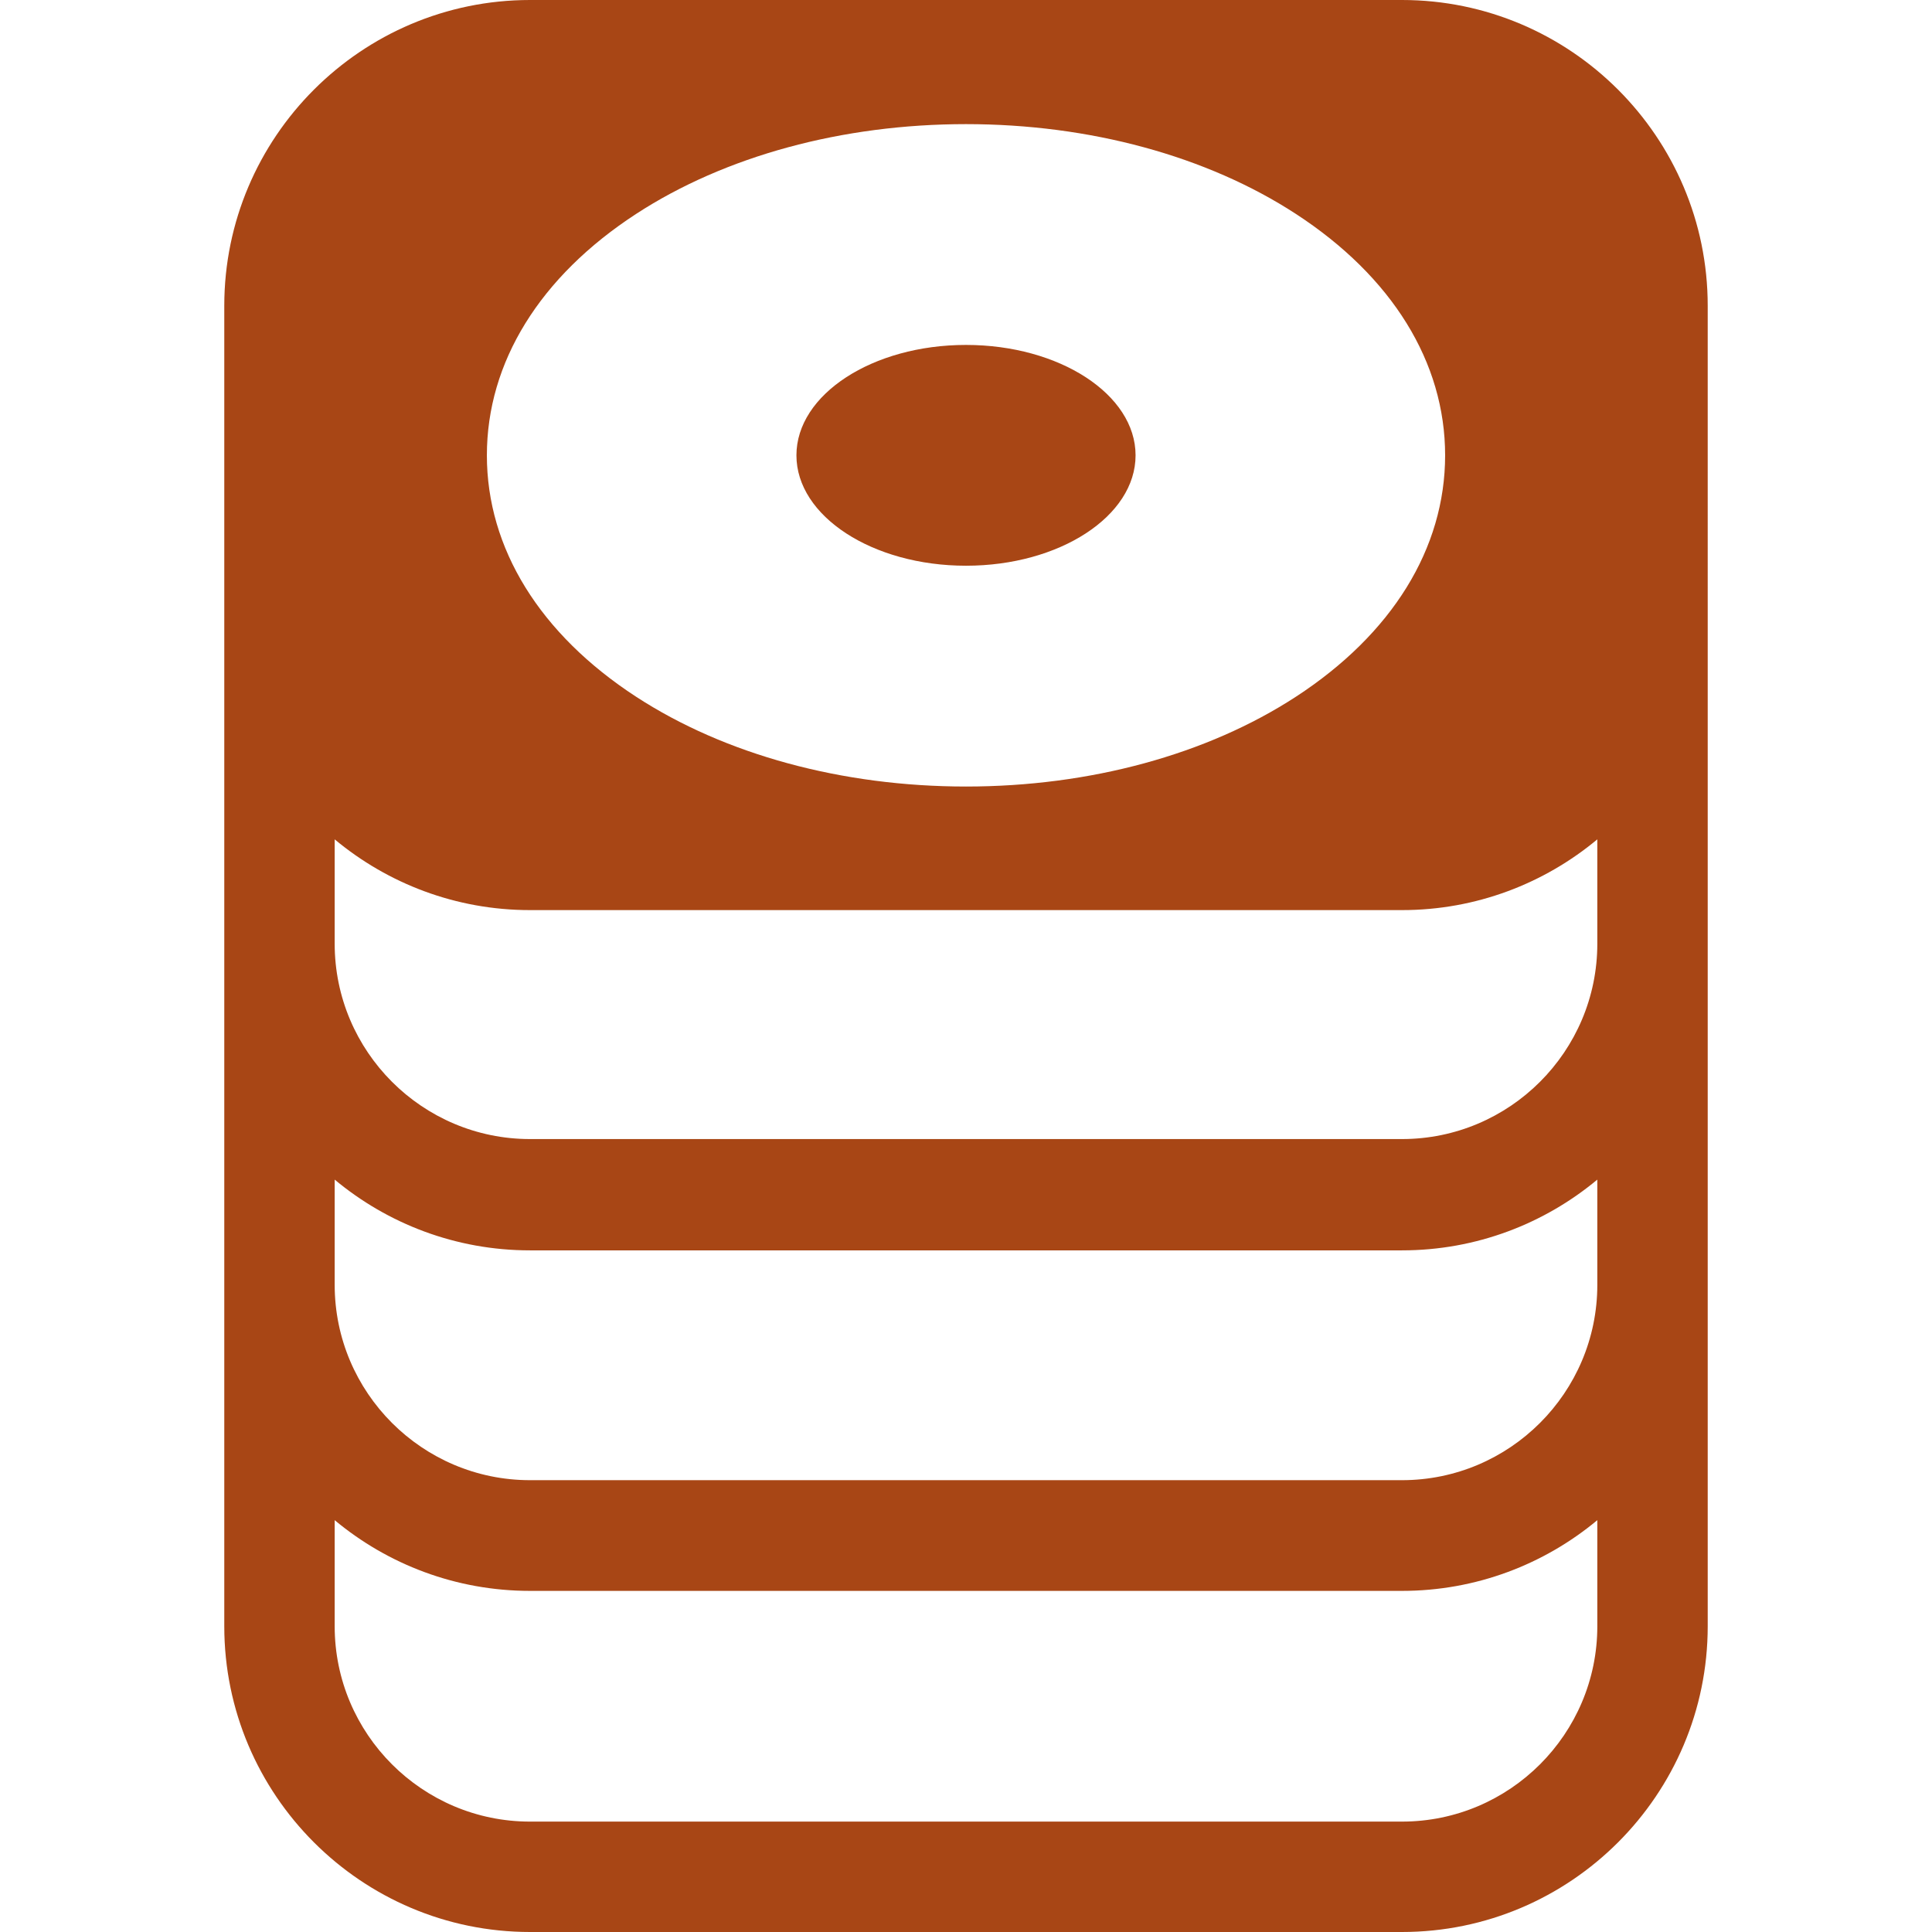 <?xml version="1.0" encoding="iso-8859-1"?>
<!-- Generator: Adobe Illustrator 18.0.0, SVG Export Plug-In . SVG Version: 6.00 Build 0)  -->
<!DOCTYPE svg PUBLIC "-//W3C//DTD SVG 1.1//EN" "http://www.w3.org/Graphics/SVG/1.1/DTD/svg11.dtd">
<svg xmlns="http://www.w3.org/2000/svg" xmlns:xlink="http://www.w3.org/1999/xlink" version="1.1" id="Capa_1" x="0px" y="0px" viewBox="0 0 350 350" style="enable-background:new 0 0 350 350;" xml:space="preserve" width="512px" height="512px">
<g>
	<path d="M253.979,0H96.021c-30.542,0-55.39,24.848-55.39,55.39v53.938v0.157v61.477v0.163v61.633c0,0.019,0.002,0.037,0.002,0.055   h-0.002v61.797c0,30.542,24.848,55.39,55.39,55.39h157.957c30.542,0,55.39-24.848,55.39-55.39v-61.797h-0.001   c0-0.019,0.001-0.037,0.001-0.055v-61.633v-0.163v-61.477v-0.157V55.39C309.369,24.848,284.521,0,253.979,0z M115.24,38.752   C131.35,28.264,152.573,22.487,175,22.487s43.65,5.776,59.76,16.265c17.436,11.352,27.038,26.884,27.038,43.735   s-9.602,32.384-27.038,43.735c-16.109,10.488-37.333,16.265-59.76,16.265s-43.65-5.776-59.76-16.265   c-17.436-11.352-27.038-26.884-27.038-43.735S97.805,50.104,115.24,38.752z M289.369,294.61c0,19.514-15.876,35.39-35.39,35.39   H96.021c-19.514,0-35.39-15.875-35.39-35.39v-19.218c9.604,7.996,21.945,12.811,35.39,12.811h157.957   c13.444,0,25.786-4.815,35.39-12.811V294.61z M289.369,232.758c0,19.514-15.876,35.39-35.39,35.39H96.021   c-19.514,0-35.39-15.876-35.39-35.39v-19.061c9.604,7.998,21.943,12.818,35.39,12.818h157.957c13.446,0,25.786-4.82,35.39-12.818   V232.758z M289.369,170.962c0,19.514-15.876,35.39-35.39,35.39H96.021c-19.514,0-35.39-15.876-35.39-35.39v-18.905   c9.604,7.998,21.943,12.817,35.39,12.817h157.957c13.446,0,25.786-4.82,35.39-12.817V170.962z" fill="#a84615"/>
	<path d="M175,62.487c-16.939,0-30.719,8.972-30.719,20s13.781,20,30.719,20s30.719-8.972,30.719-20S191.939,62.487,175,62.487z" fill="#a84615"/>
</g>
<g>
</g>
<g>
</g>
<g>
</g>
<g>
</g>
<g>
</g>
<g>
</g>
<g>
</g>
<g>
</g>
<g>
</g>
<g>
</g>
<g>
</g>
<g>
</g>
<g>
</g>
<g>
</g>
<g>
</g>
</svg>
